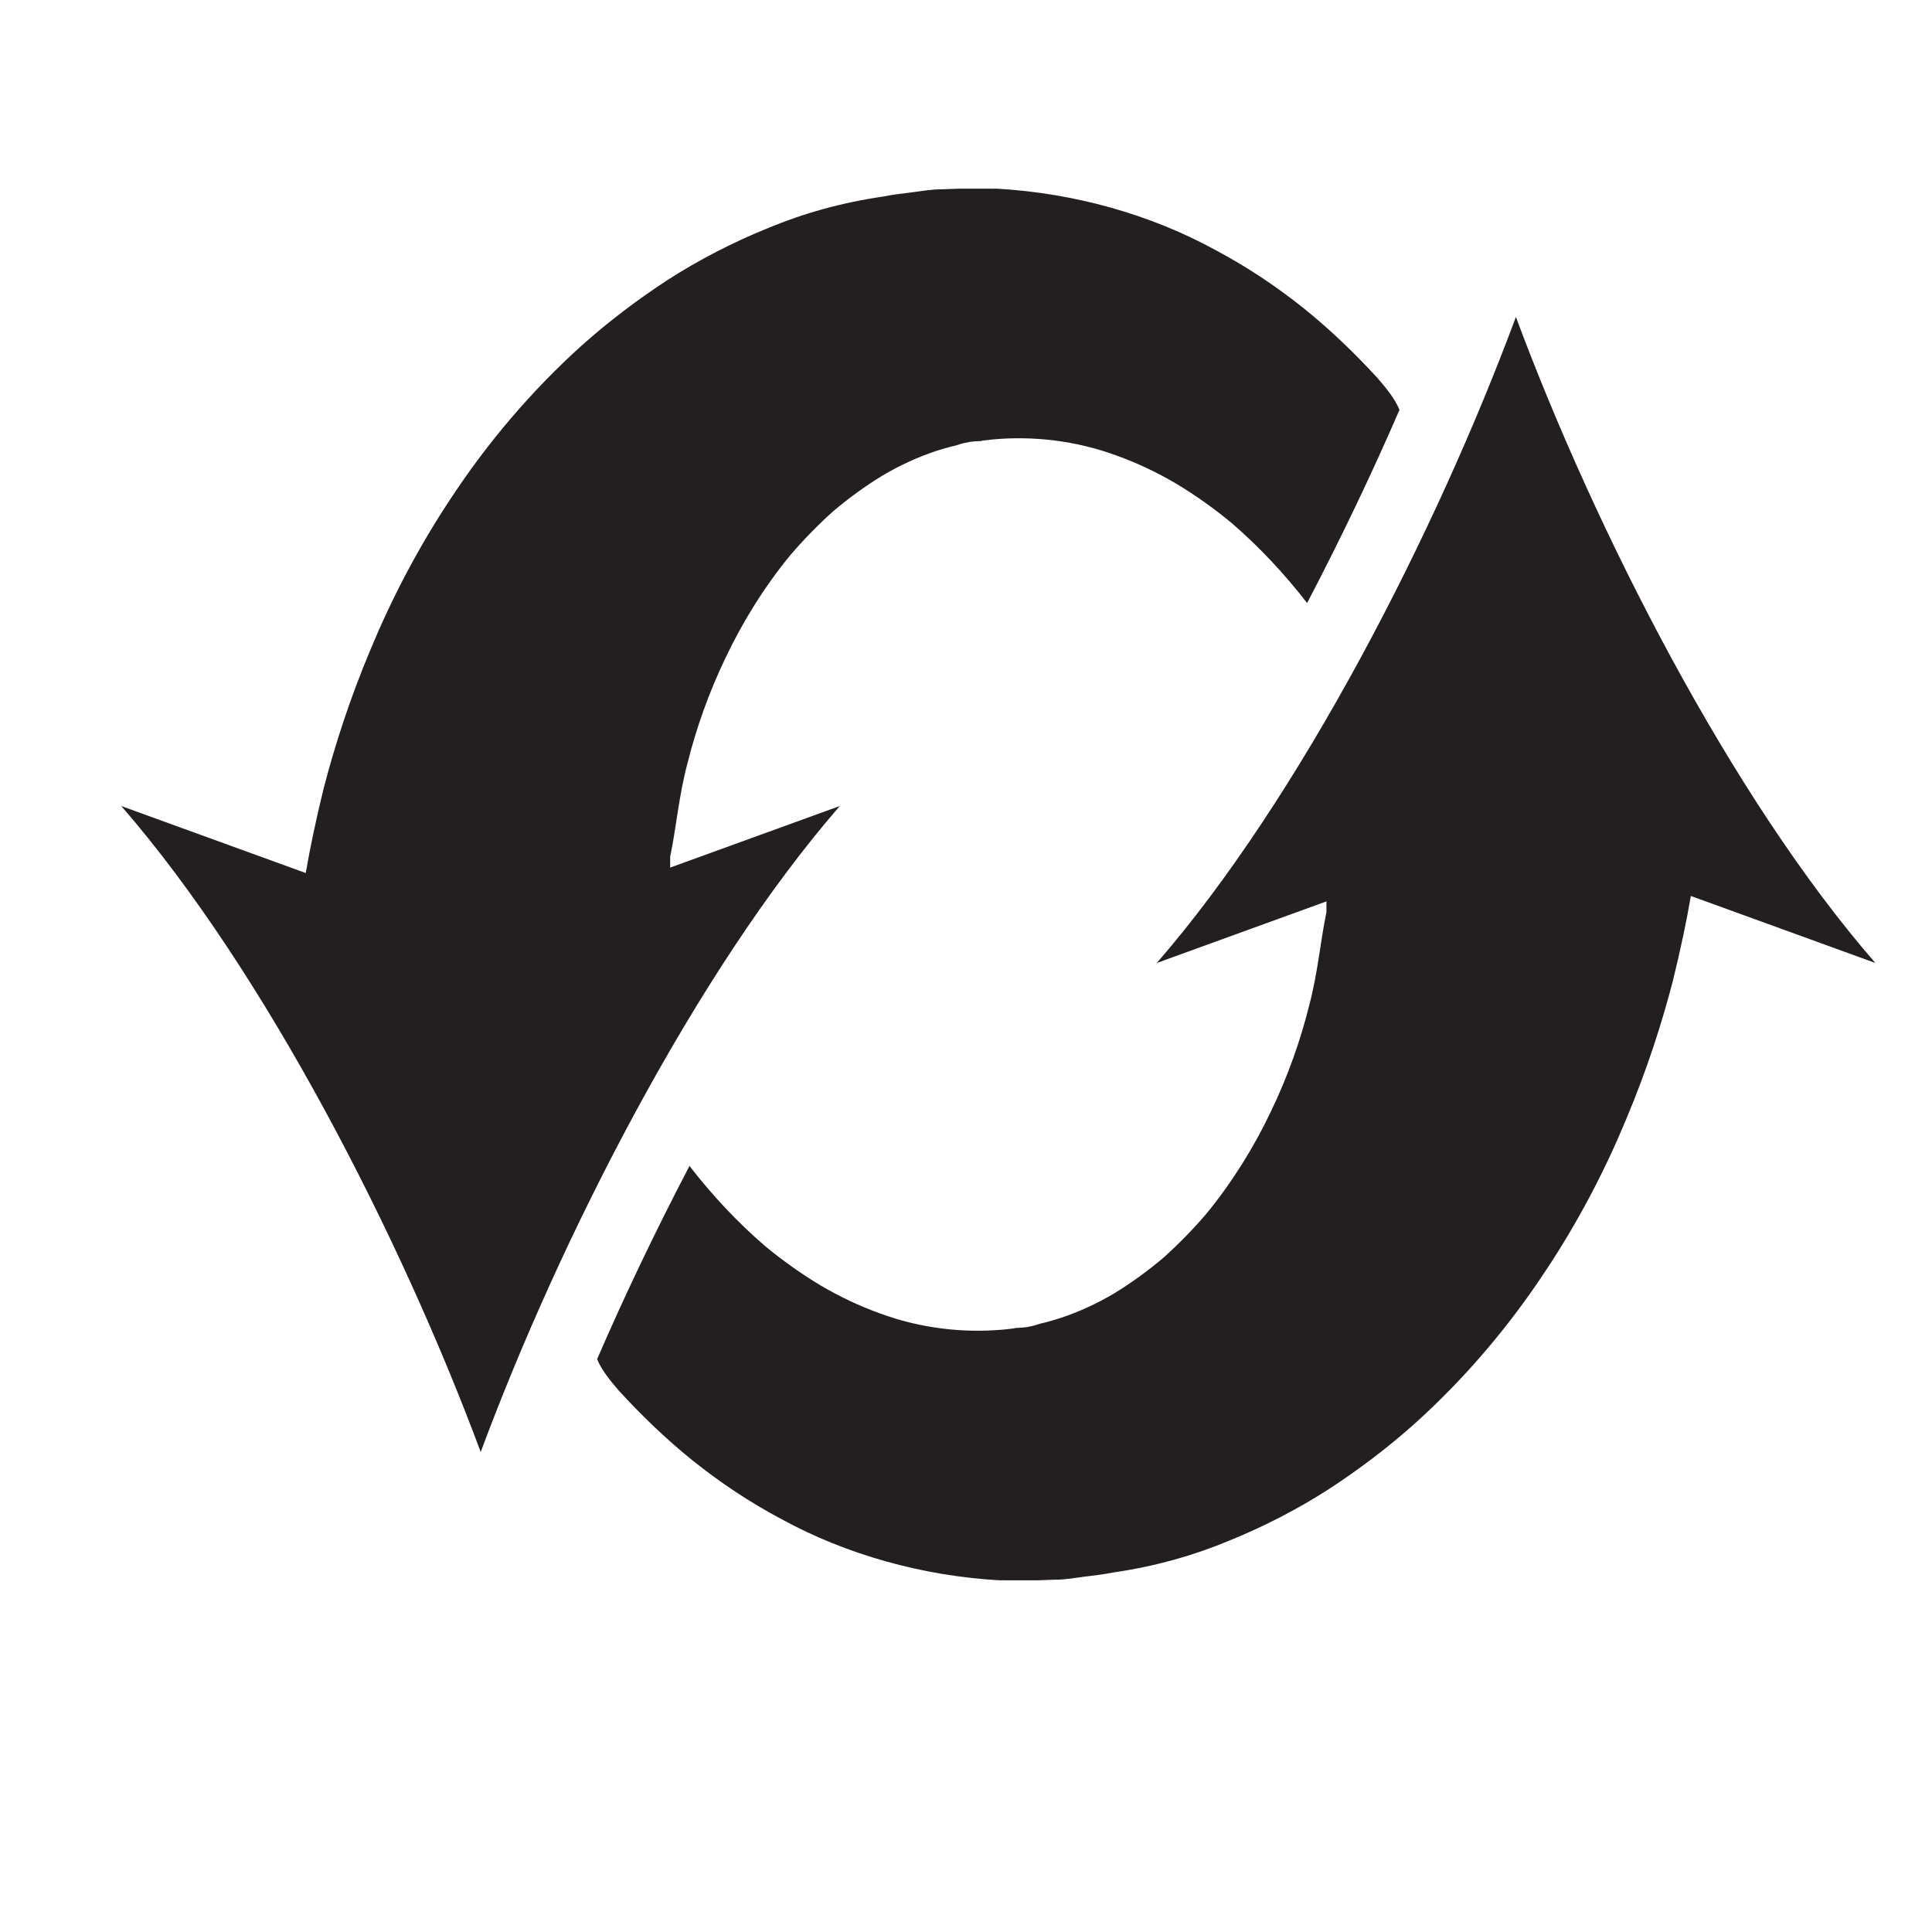 <?xml version="1.0" encoding="UTF-8" standalone="no"?>
<!-- Created with Inkscape (http://www.inkscape.org/) -->

<svg
   xmlns:dc="http://purl.org/dc/elements/1.1/"
   xmlns:cc="http://creativecommons.org/ns#"
   xmlns:rdf="http://www.w3.org/1999/02/22-rdf-syntax-ns#"
   xmlns:svg="http://www.w3.org/2000/svg"
   xmlns="http://www.w3.org/2000/svg"
   xmlns:xlink="http://www.w3.org/1999/xlink"
   xmlns:sodipodi="http://sodipodi.sourceforge.net/DTD/sodipodi-0.dtd"
   xmlns:inkscape="http://www.inkscape.org/namespaces/inkscape"
   width="32"
   height="32"
   id="svg9188"
   version="1.1"
   inkscape:version="0.48.4 r9939"
   sodipodi:docname="Reroll.svg"
   viewBox="0 0 32 32">
  <defs
     id="defs9190">
    <pattern
       patternUnits="SpaceOnUse"
       width="29.741"
       height="29.343"
       patternTransform="translate(0.862,1.32)"
       id="pattern9205">
      <path
         sodipodi:nodetypes="cccccccccccccccccccccccccccccccccccccccccccccccccc"
         id="path8273"
         style="fill:#231f20;fill-opacity:1;fill-rule:nonzero;stroke:none"
         d="m 12.742,15.776 c 0.007,-0.083 0.013,-0.162 0.023,-0.247 0.072,-0.663 0.199,-1.403 0.403,-2.193 0.204,-0.788 0.492,-1.621 0.888,-2.442 0.39,-0.828 0.894,-1.636 1.501,-2.37 0.307,-0.36 0.638,-0.703 0.993,-1.018 0.357,-0.307 0.738,-0.583 1.138,-0.822 0.399,-0.242 0.823,-0.434 1.262,-0.579 0.109,-0.042 0.221,-0.072 0.332,-0.101 0.113,-0.031 0.232,-0.066 0.307,-0.08 l 0.131,-0.032 0.065,-0.019 c 0.018,-0.007 0.079,-0.01 0.115,-0.014 l 0.257,-0.025 0.128,-0.013 0.065,-0.007 0.031,-0.002 0.017,-0.002 c -0.038,0 0.107,-0.002 -0.082,0 0.94,-0.082 1.917,0.024 2.863,0.372 0.473,0.172 0.939,0.39 1.388,0.653 0.446,0.27 0.874,0.579 1.282,0.915 0.653,0.555 1.239,1.189 1.751,1.857 0.804,-1.526 1.527,-3.058 2.14,-4.484 C 29.554,4.884 29.361,4.65 29.157,4.419 28.645,3.856 28.081,3.31 27.455,2.801 26.824,2.297 26.131,1.834 25.381,1.434 23.885,0.623 22.12,0.12 20.316,0.019 l -0.113,0.001 -0.016,0 -0.032,-0.001 -0.065,-0.002 -0.128,-0.005 -0.258,-0.008 c -0.048,-0.001 -0.073,-0.006 -0.142,-0.002 l -0.19,0.007 -0.381,0.018 c -0.266,0.011 -0.486,0.038 -0.71,0.065 -0.227,0.024 -0.452,0.053 -0.674,0.097 -0.894,0.152 -1.768,0.403 -2.589,0.74 C 14.196,1.262 13.417,1.669 12.695,2.127 11.979,2.591 11.316,3.102 10.704,3.642 9.493,4.731 8.497,5.93 7.695,7.138 6.887,8.344 6.264,9.56 5.783,10.711 5.301,11.864 4.952,12.953 4.701,13.931 4.521,14.654 4.382,15.314 4.281,15.899 L 0,14.351 C 3.34,18.181 6.493,24.361 8.342,29.343 10.188,24.361 13.342,18.181 16.681,14.351 z"
         inkscape:connector-curvature="0" />
    </pattern>
  </defs>
  <sodipodi:namedview
     id="base"
     pagecolor="#ffffff"
     bordercolor="#666666"
     borderopacity="1.0"
     inkscape:pageopacity="0.0"
     inkscape:pageshadow="2"
     inkscape:zoom="11.2"
     inkscape:cx="1.176"
     inkscape:cy="16"
     inkscape:current-layer="layer1"
     showgrid="true"
     inkscape:grid-bbox="true"
     inkscape:document-units="px"
     inkscape:window-width="1289"
     inkscape:window-height="828"
     inkscape:window-x="93"
     inkscape:window-y="93"
     inkscape:window-maximized="0" />
  <g
     id="layer1"
     inkscape:label="Layer 1"
     inkscape:groupmode="layer">
    <rect
       style="fill:none;stroke:none"
       width="29.74"
       height="29.34"
       x="0.862"
       y="1.32"
       id="rect9208" />
    <path
       inkscape:connector-curvature="0"
       d="m 11.1,14.37 c 0,-0.1 0,-0.11 0,-0.18 0.1,-0.47 0.14,-1 0.29,-1.56 0.14,-0.56 0.35,-1.16 0.63,-1.74 0.28,-0.59 0.64,-1.171 1.07,-1.695 0.22,-0.257 0.46,-0.502 0.71,-0.727 0.26,-0.219 0.53,-0.416 0.81,-0.587 0.29,-0.173 0.59,-0.31 0.9,-0.413 0.1,-0.03 0.16,-0.05 0.24,-0.07 0.1,-0.02 0.17,-0.05 0.22,-0.06 l 0.1,-0.02 0.1,-0.01 c 0,-0 0.1,-0 0.1,-0.01 l 0.18,-0.02 0.1,-0 0,-0 0,-0 0,-0 c -0,0 0.1,-0 -0.1,0 0.67,-0.06 1.37,0.02 2.04,0.266 0.34,0.122 0.67,0.278 0.99,0.466 0.32,0.192 0.63,0.413 0.92,0.653 0.46,0.396 0.88,0.848 1.25,1.325 0.57,-1.089 1.09,-2.182 1.53,-3.2 C 23.1,6.597 22.96,6.43 22.82,6.266 22.45,5.863 22.05,5.474 21.6,5.111 21.15,4.751 20.66,4.421 20.12,4.135 19.06,3.556 17.8,3.197 16.51,3.125 l -0.1,10e-4 -0,0 -0,-10e-4 -0,-0 -0.1,-0 -0.19,-0 c -0,-10e-4 -0.1,-0 -0.1,-0 l -0.13,0 -0.28,0.01 c -0.19,0 -0.34,0.03 -0.5,0.05 -0.17,0.02 -0.33,0.04 -0.48,0.07 C 13.94,3.355 13.31,3.533 12.73,3.774 12.14,4.012 11.58,4.302 11.07,4.629 10.56,4.961 10.08,5.326 9.648,5.711 8.784,6.488 8.072,7.344 7.5,8.206 6.923,9.067 6.479,9.934 6.136,10.76 5.791,11.58 5.542,12.36 5.363,13.05 5.235,13.57 5.136,14.04 5.064,14.46 L 2.008,13.35 c 2.384,2.74 4.634,7.15 5.954,10.7 1.318,-3.55 3.568,-7.96 5.948,-10.7 z"
       style="fill:#231f20;fill-opacity:1;fill-rule:nonzero;stroke:none"
       id="path9210"
       sodipodi:nodetypes="cccccccccccccccccccccccccccccccccccccccccccccccccc" />
    <use
       x="0"
       y="0"
       xlink:href="#path9210"
       id="use9218"
       transform="matrix(-1,0,0,-1,33.07,29.3)"
       width="32"
       height="32" />
  </g>
</svg>
